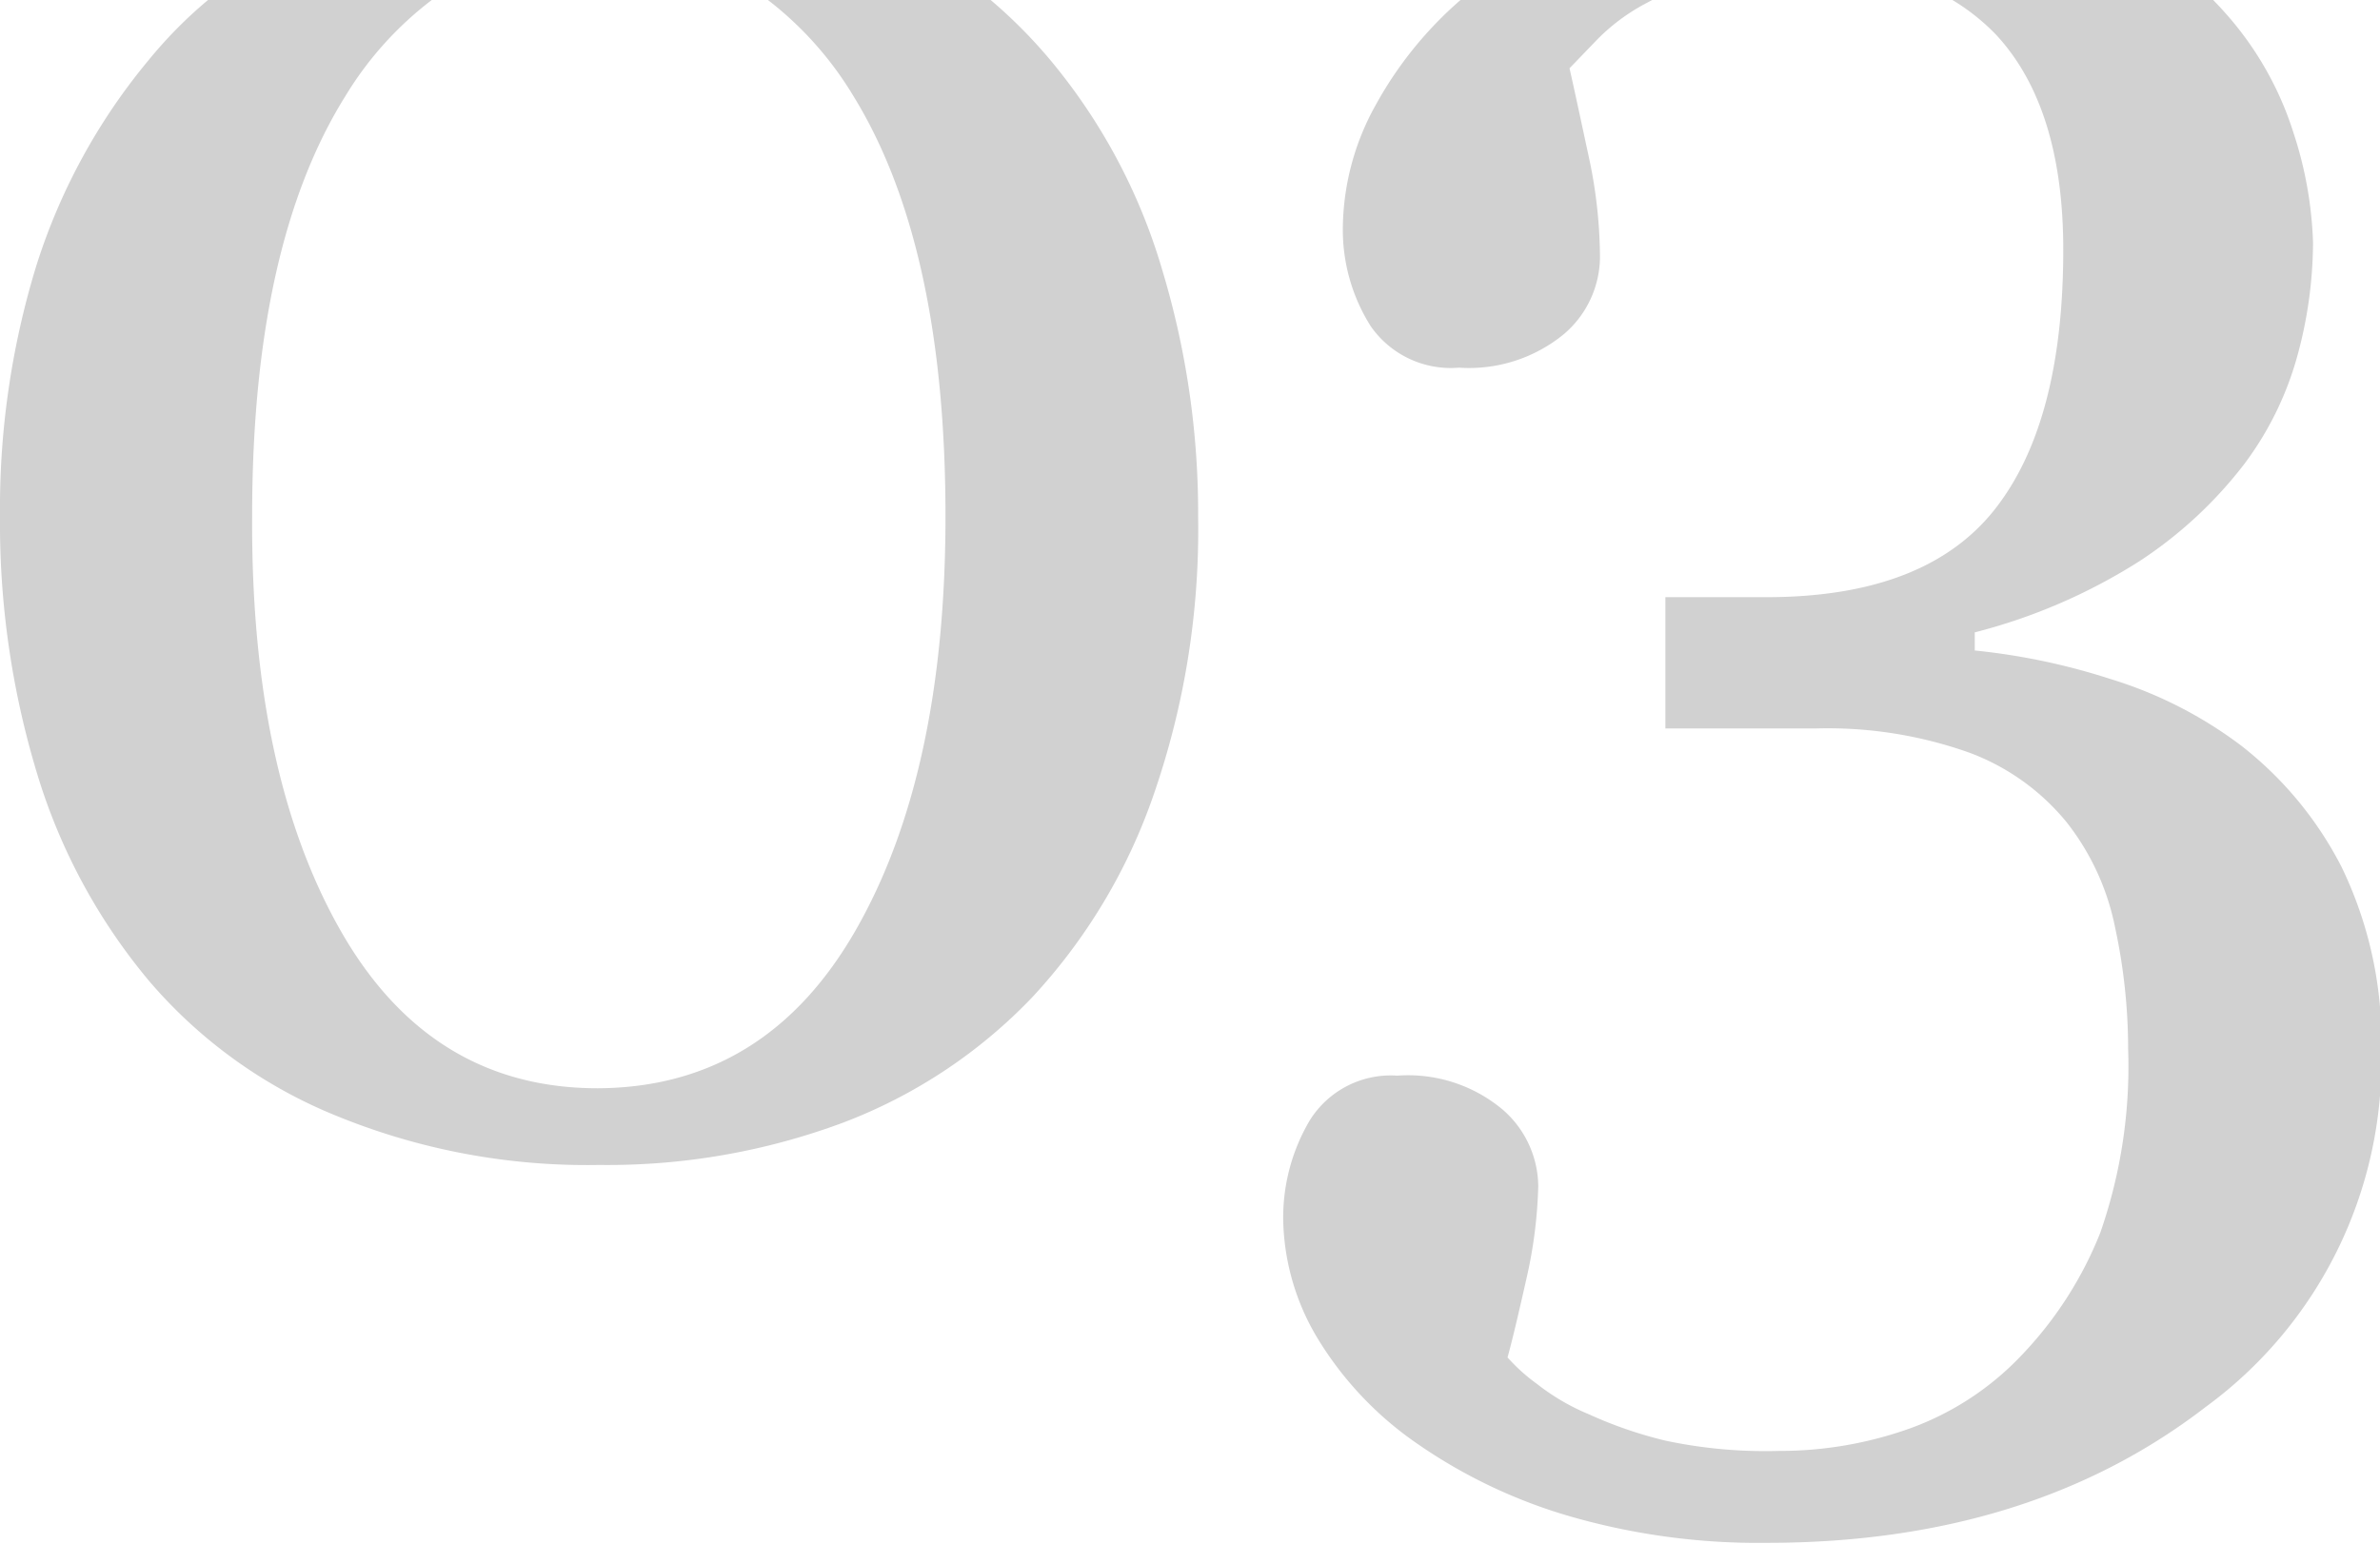 <?xml version="1.0" encoding="UTF-8"?> <svg xmlns="http://www.w3.org/2000/svg" viewBox="0 0 90.62 58.81"> <defs> <style>.cls-1{fill:#d1d1d1;}</style> </defs> <g id="Слой_2" data-name="Слой 2"> <g id="Слой_1-2" data-name="Слой 1"> <path class="cls-1" d="M44.25,10.27a22.22,22.22,0,0,0-4.14-7.84A18.92,18.92,0,0,0,37.72,0H29.24a13.2,13.2,0,0,1,3.25,3.65Q36,9.34,36,19.66q0,9.81-3.43,15.78t-9.81,6q-6.37,0-9.79-6T9.6,19.66q0-10.32,3.55-16A13.17,13.17,0,0,1,16.44,0H7.92A17,17,0,0,0,5.65,2.3a23.09,23.09,0,0,0-4.28,7.86A31.51,31.51,0,0,0,0,19.66a32.81,32.81,0,0,0,1.41,9.79,22.38,22.38,0,0,0,4.28,7.92,18.52,18.52,0,0,0,7.12,5.12,25.16,25.16,0,0,0,10,1.87,25.69,25.69,0,0,0,9.29-1.61A19.56,19.56,0,0,0,39.28,38a21.72,21.72,0,0,0,4.65-7.75,30.8,30.8,0,0,0,1.69-10.57A32.07,32.07,0,0,0,44.25,10.27Z"></path> <path class="cls-1" d="M89.15,33a13.87,13.87,0,0,0-3.78-4.58,16,16,0,0,0-5-2.56,24.9,24.9,0,0,0-5.18-1.09v-.69a21.68,21.68,0,0,0,6.27-2.71,16.19,16.19,0,0,0,4-3.71,12.31,12.31,0,0,0,2-4.06,16.49,16.49,0,0,0,.61-4.36,14.81,14.81,0,0,0-.74-4.17A12.48,12.48,0,0,0,84.68.44c-.13-.15-.27-.29-.41-.44H74.34A8.15,8.15,0,0,1,76,1.32q2.56,2.76,2.56,8.19,0,6.63-2.65,9.94c-1.77,2.2-4.66,3.29-8.66,3.29H63.41v5h5.7a16.08,16.08,0,0,1,5.9.93,8.7,8.7,0,0,1,3.67,2.63,9.47,9.47,0,0,1,1.85,4,22,22,0,0,1,.5,4.64,19.22,19.22,0,0,1-1.06,7,14.46,14.46,0,0,1-3,4.67,11,11,0,0,1-4.24,2.78,14.72,14.72,0,0,1-5,.86,18.29,18.29,0,0,1-4.31-.39,16,16,0,0,1-2.91-1,8.42,8.42,0,0,1-2-1.17,6.91,6.91,0,0,1-1.11-1c.17-.61.41-1.62.72-3a17.66,17.66,0,0,0,.45-3.52,3.9,3.9,0,0,0-1.37-2.93,5.61,5.61,0,0,0-4-1.28,3.63,3.63,0,0,0-3.34,1.72,7.27,7.27,0,0,0-1,3.84A9.06,9.06,0,0,0,50.19,51,13.15,13.15,0,0,0,54,55a19.93,19.93,0,0,0,5.81,2.75,25.85,25.85,0,0,0,7.47,1q10,0,16.71-5.18a16.32,16.32,0,0,0,6.68-13.52A15.2,15.2,0,0,0,89.15,33ZM62.59.17,62.91,0h-7.3a14.59,14.59,0,0,0-3.23,4,9.78,9.78,0,0,0-1.25,4.6,6.88,6.88,0,0,0,1.06,3.82A3.71,3.71,0,0,0,55.55,14a5.69,5.69,0,0,0,4-1.28,3.89,3.89,0,0,0,1.37-2.89A18.33,18.33,0,0,0,60.5,6c-.29-1.34-.53-2.48-.74-3.4l1.05-1.09A7.55,7.55,0,0,1,62.59.17Z"></path> </g> </g> </svg> 